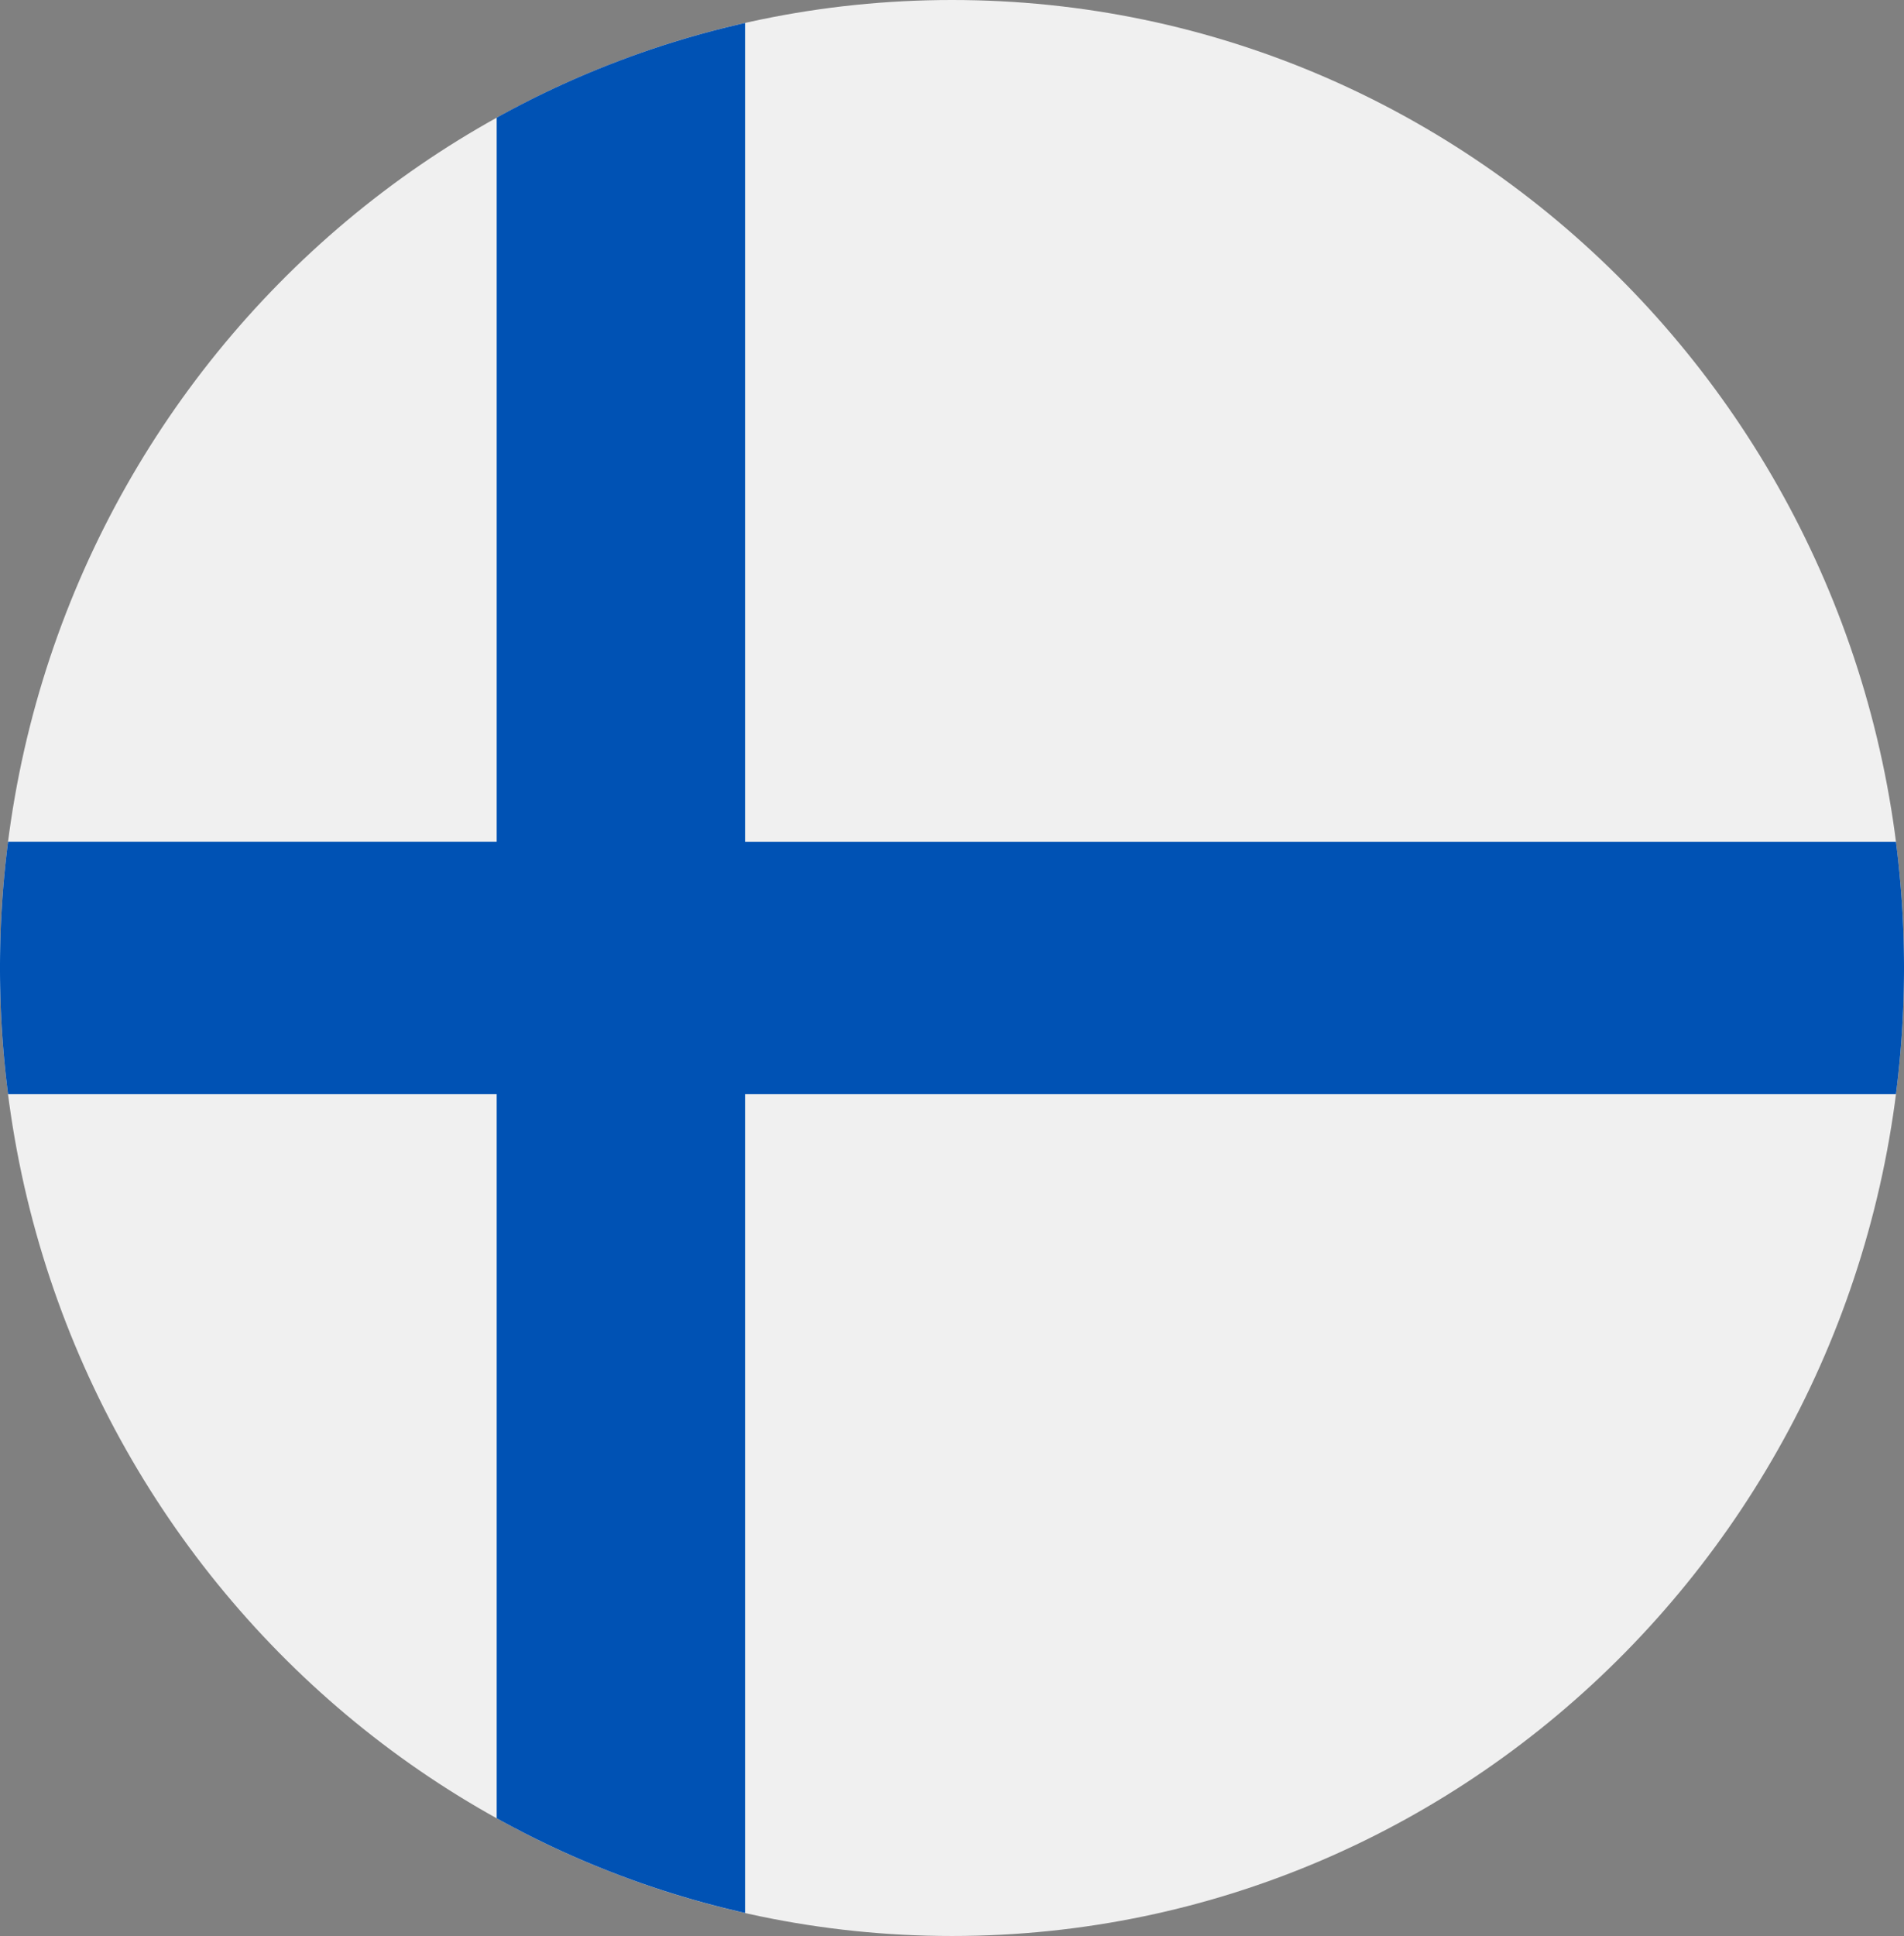 <svg xmlns="http://www.w3.org/2000/svg" fill="none" viewBox="0 0 61 62"><rect x="0" y="0" width="61" height="62" fill="#808080" stroke="none"/><g clip-path="url(#a)"><path fill="#F0F0F0" d="M30.5 62C47.345 62 61 48.12 61 31S47.345 0 30.5 0 0 13.88 0 31s13.655 31 30.5 31"/><path fill="#0052B4" d="M60.742 26.957H23.87V.736a30 30 0 0 0-7.957 3.032v23.187H.258a31.8 31.8 0 0 0 0 8.087h15.655v23.188a30 30 0 0 0 7.957 3.032v-26.22h36.872a31.8 31.8 0 0 0 0-8.087"/></g><defs><clipPath id="a"><path fill="#fff" d="M0 0h61v62H0z"/></clipPath></defs></svg>
